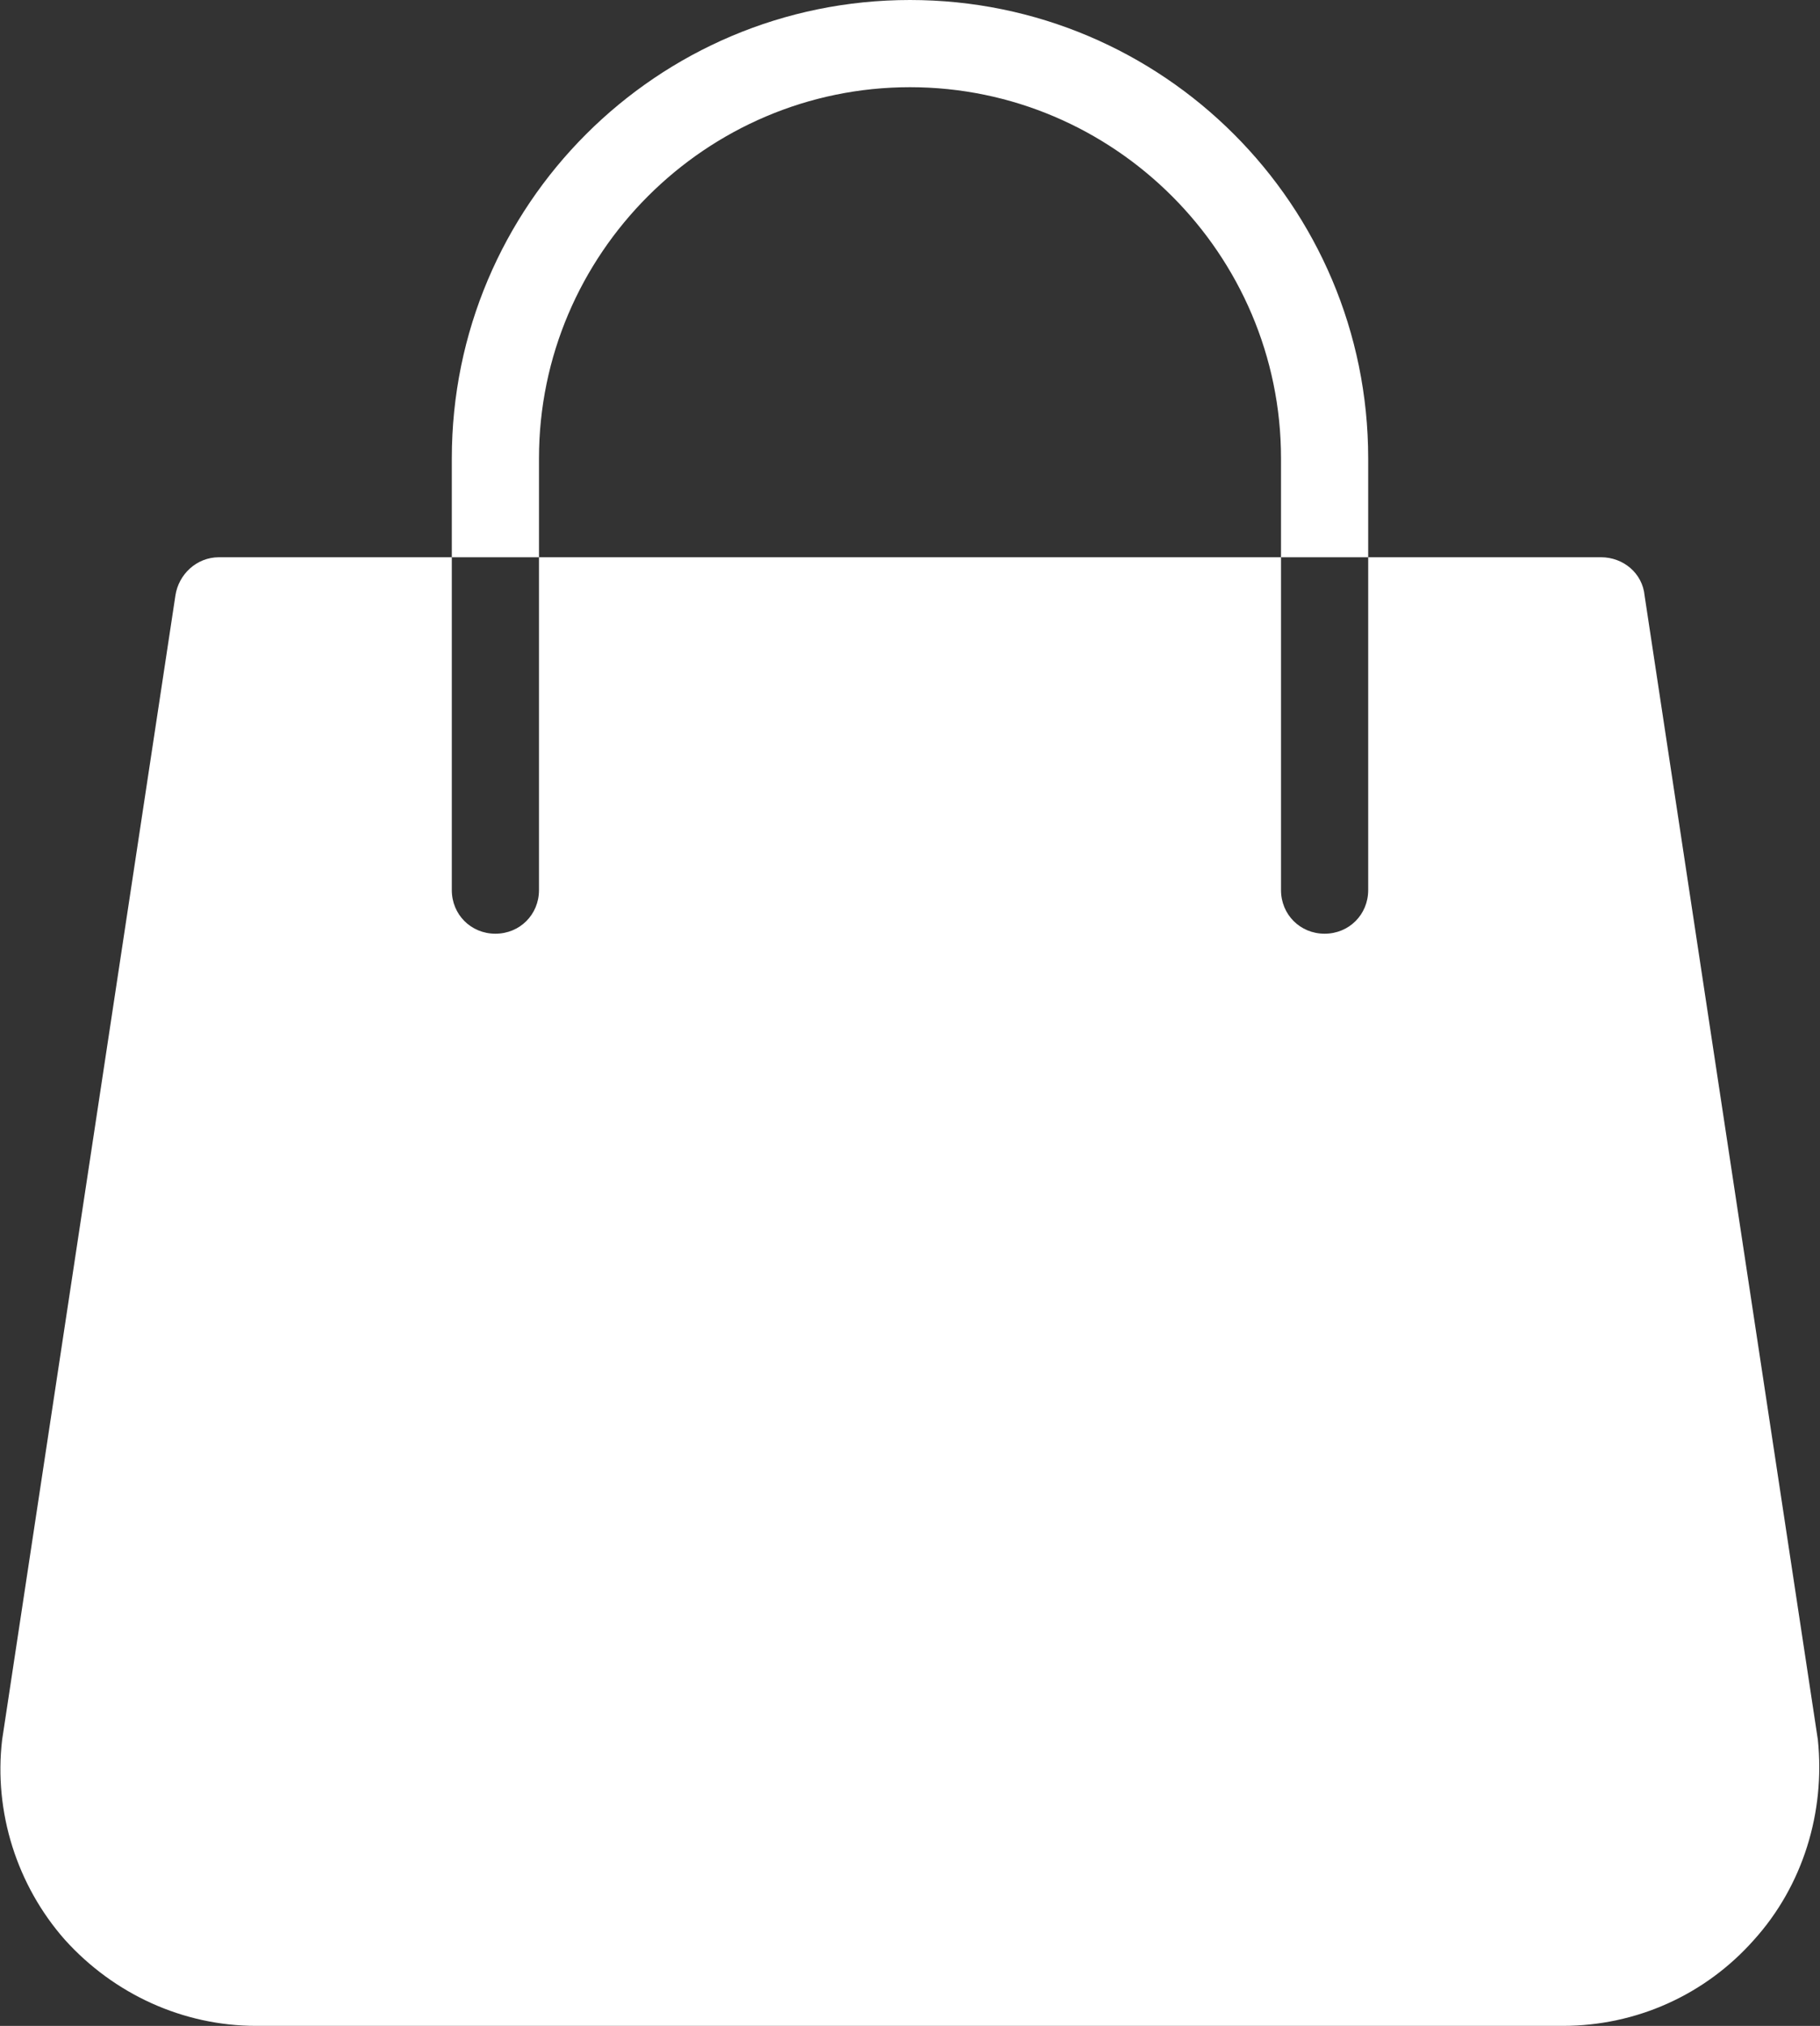 <?xml version="1.0" encoding="UTF-8"?><svg id="Layer_2" xmlns="http://www.w3.org/2000/svg" viewBox="0 0 17.12 19.05"><rect x="0" y="0" width="17.12" height="19.05" fill="#333333" stroke="none"/><g id="Artwork"><g><path d="m17.1,16.36l-1.63-10.76c-.02-.21-.2-.36-.41-.36h-2.19v3.13c0,.23-.18.41-.41.41s-.41-.18-.41-.41v-3.13h-6.98v3.13c0,.23-.18.41-.41.41s-.41-.18-.41-.41v-3.13h-2.19c-.21,0-.38.16-.41.36L.02,16.36c-.08.68.14,1.37.59,1.88.46.51,1.11.81,1.8.81h12.29c.69,0,1.34-.29,1.8-.81.46-.51.67-1.2.6-1.88" fill="#fff"/><path d="m5.07,4.31c0-1.92,1.57-3.49,3.49-3.49s3.49,1.57,3.49,3.49v.93h.82v-.93c0-2.38-1.93-4.31-4.31-4.31s-4.31,1.93-4.31,4.31v.93h.82v-.93Z" fill="#fff"/></g></g></svg>